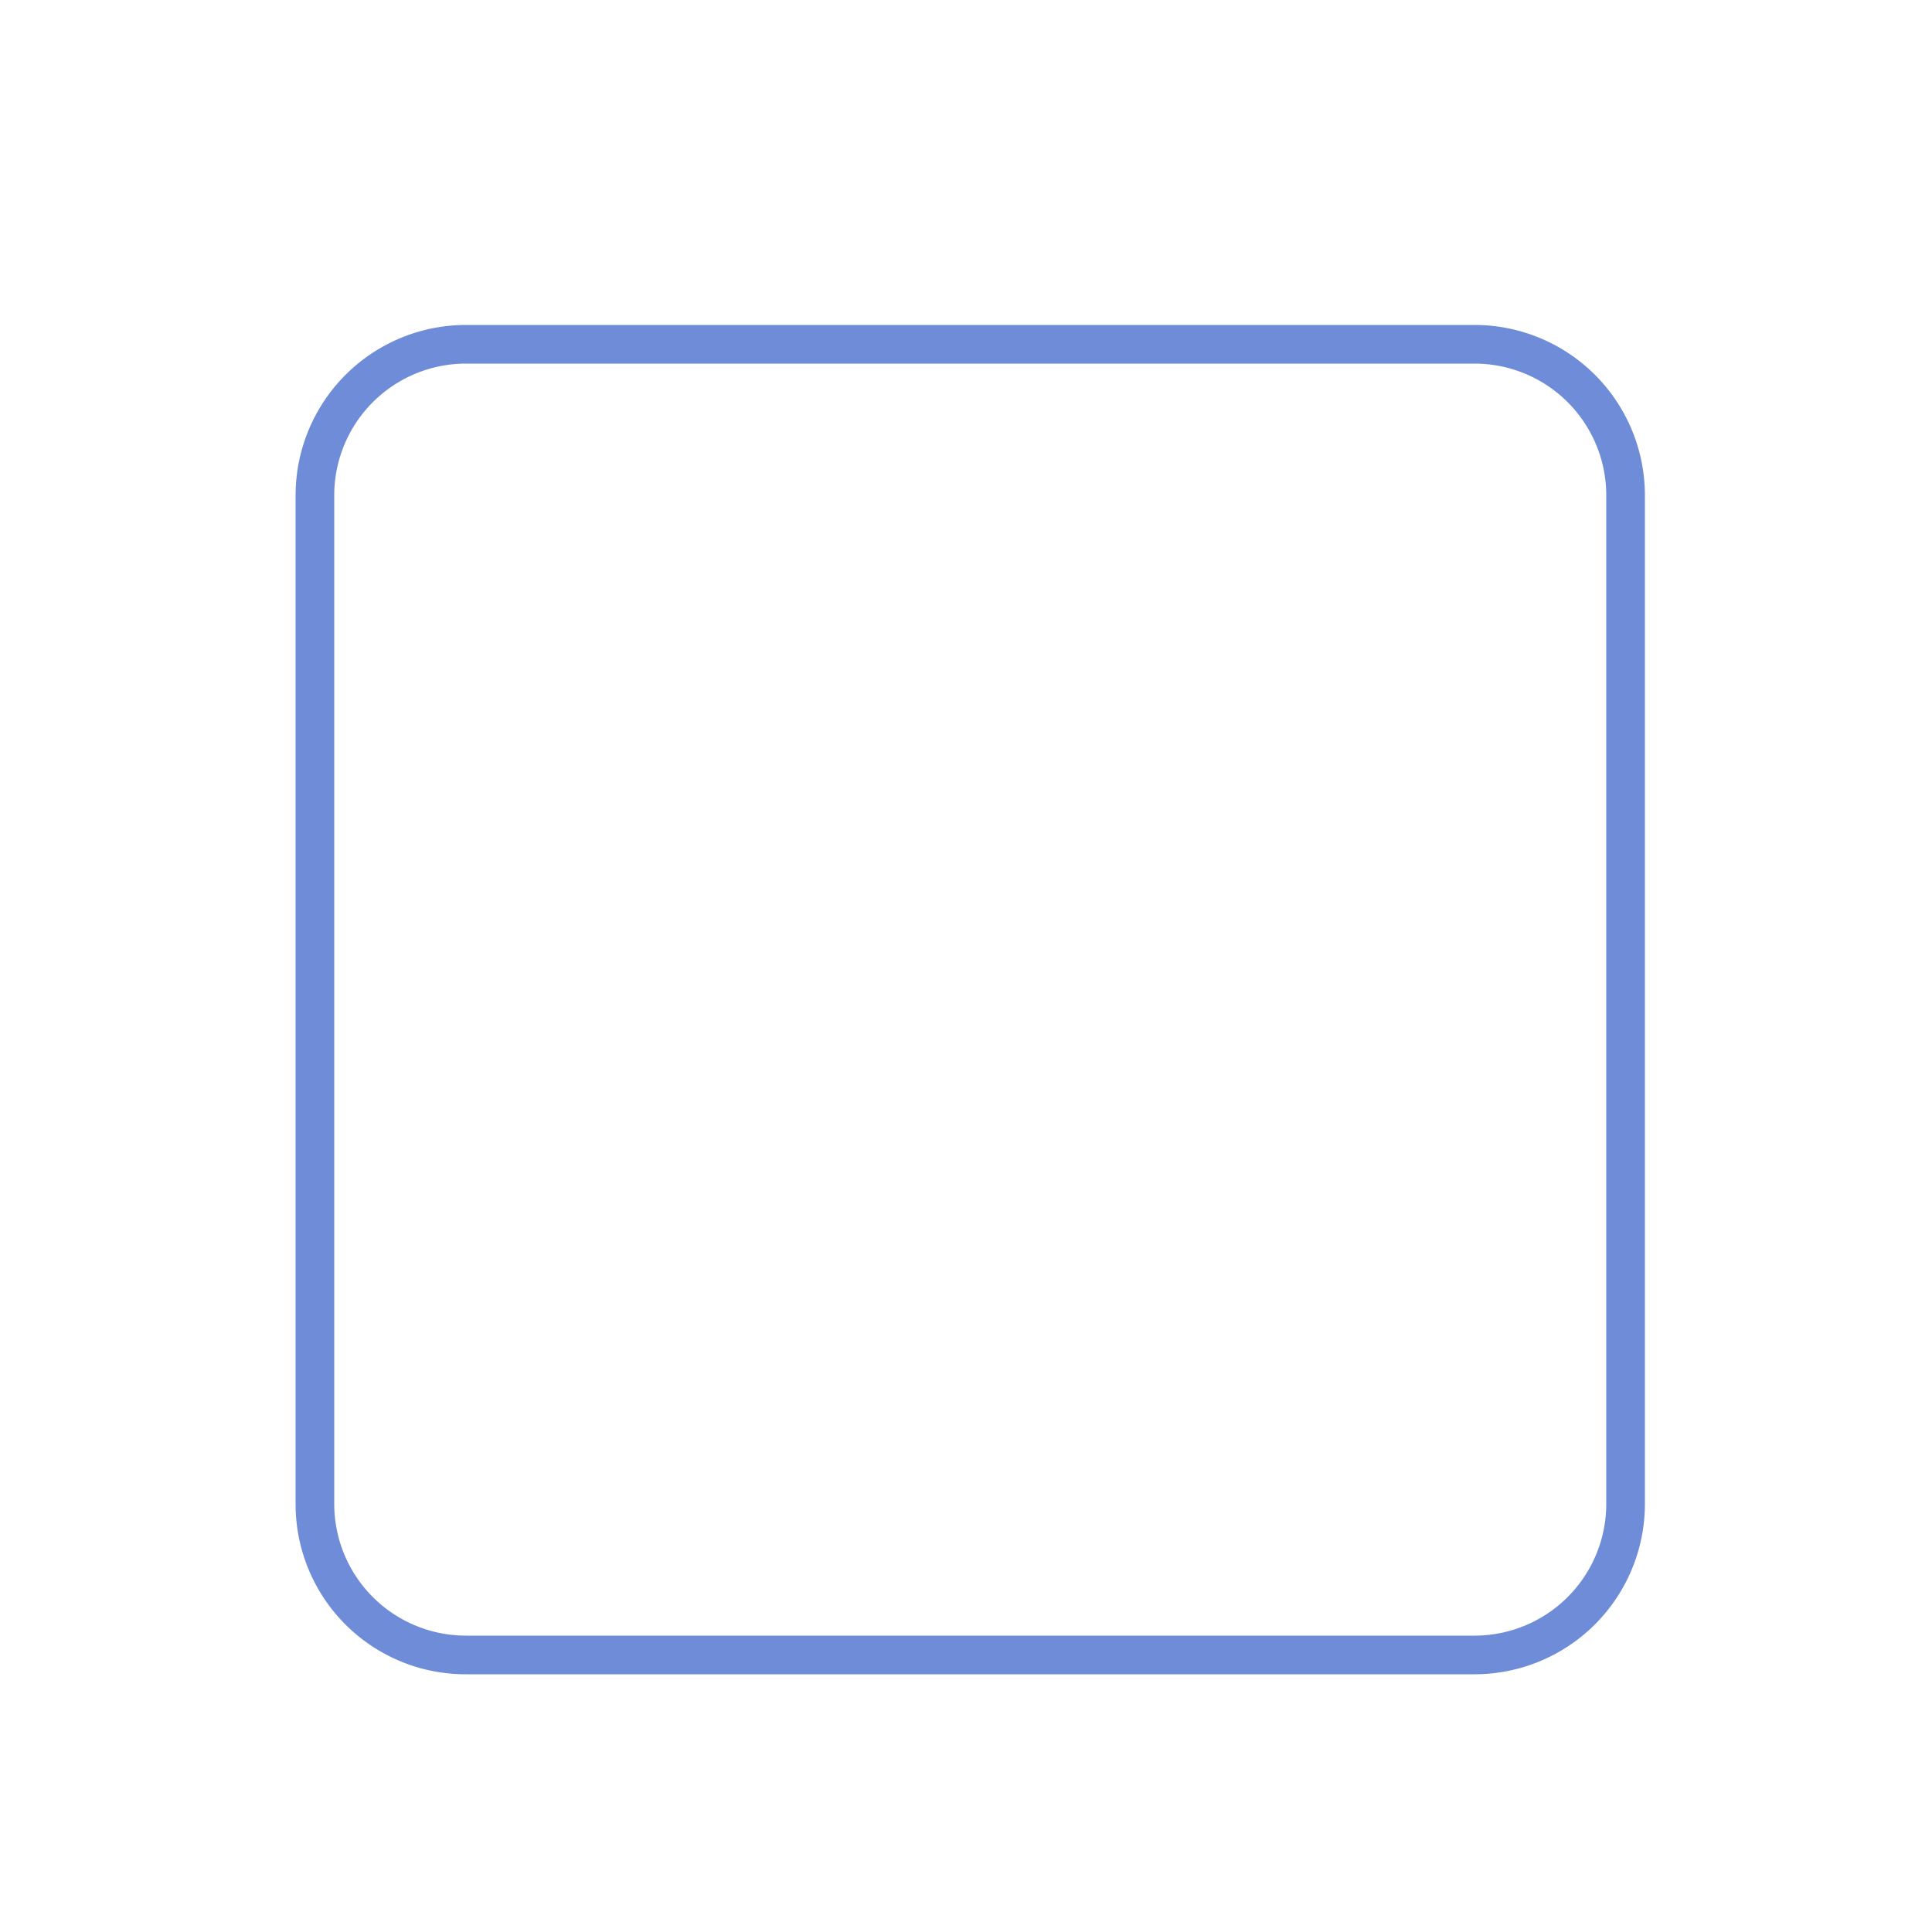<svg id="图层_1" data-name="图层 1" xmlns="http://www.w3.org/2000/svg" viewBox="0 0 50 50"><title>边框</title><path d="M38.17,43.33H12.05a4.4,4.4,0,0,1-4.4-4.4V12.81a4.41,4.41,0,0,1,4.4-4.4H38.17a4.41,4.41,0,0,1,4.4,4.4V38.93A4.41,4.41,0,0,1,38.17,43.33ZM12.05,9.41a3.41,3.41,0,0,0-3.4,3.4V38.93a3.41,3.41,0,0,0,3.4,3.4H38.17a3.41,3.41,0,0,0,3.4-3.4V12.81a3.41,3.41,0,0,0-3.4-3.4Z" fill="#6e8cd7"/></svg>